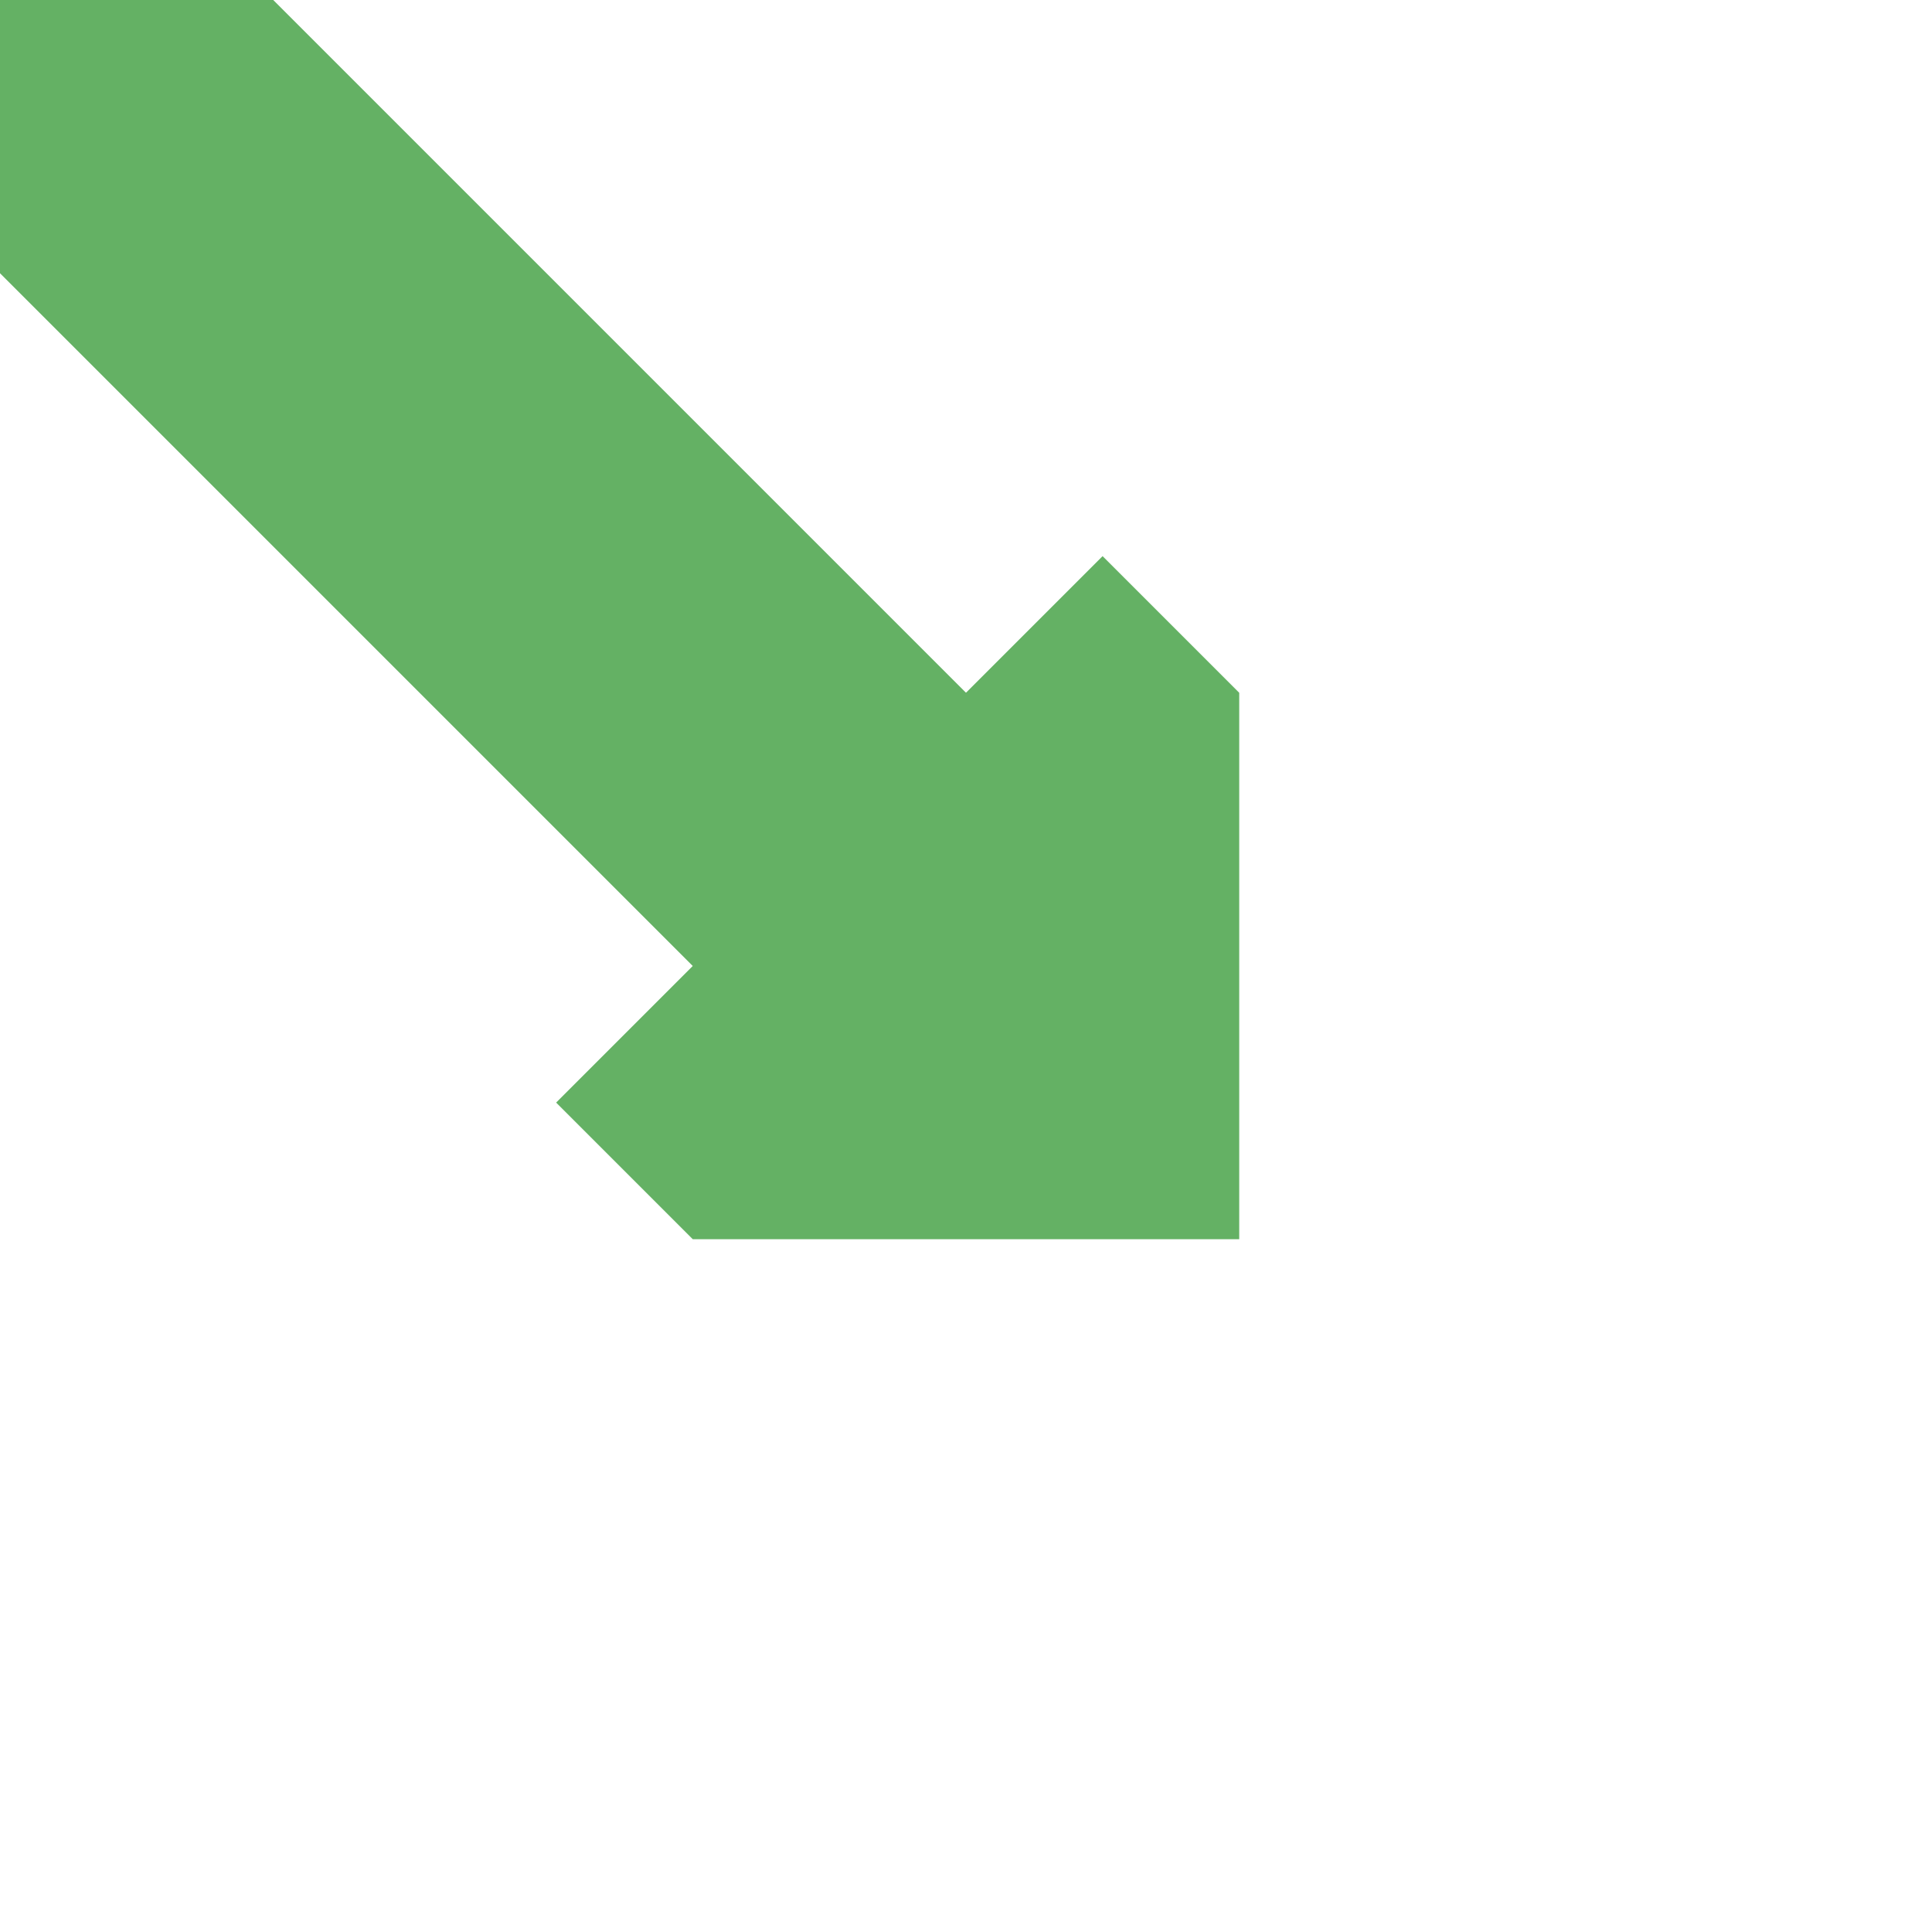 <?xml version="1.0" encoding="iso-8859-1"?>
<!-- Drawn by Useddenim -->
<!DOCTYPE svg PUBLIC "-//W3C//DTD SVG 1.1//EN" 
	"http://www.w3.org/Graphics/SVG/1.1/DTD/svg11.dtd">
<svg xmlns="http://www.w3.org/2000/svg" 
	width="500" height="500" viewBox="0 0 500 500">
<path d="M 0,0 L 218,218" stroke="#64B164" fill="none" stroke-width="100px" />
<path d="m 214.64,214.64 70.71,-70.71 35.36,35.36 0,141.42 -141.42,0 -35.36,-35.36 70.71,-70.71" stroke="none" fill="#64B164" />
</svg>
